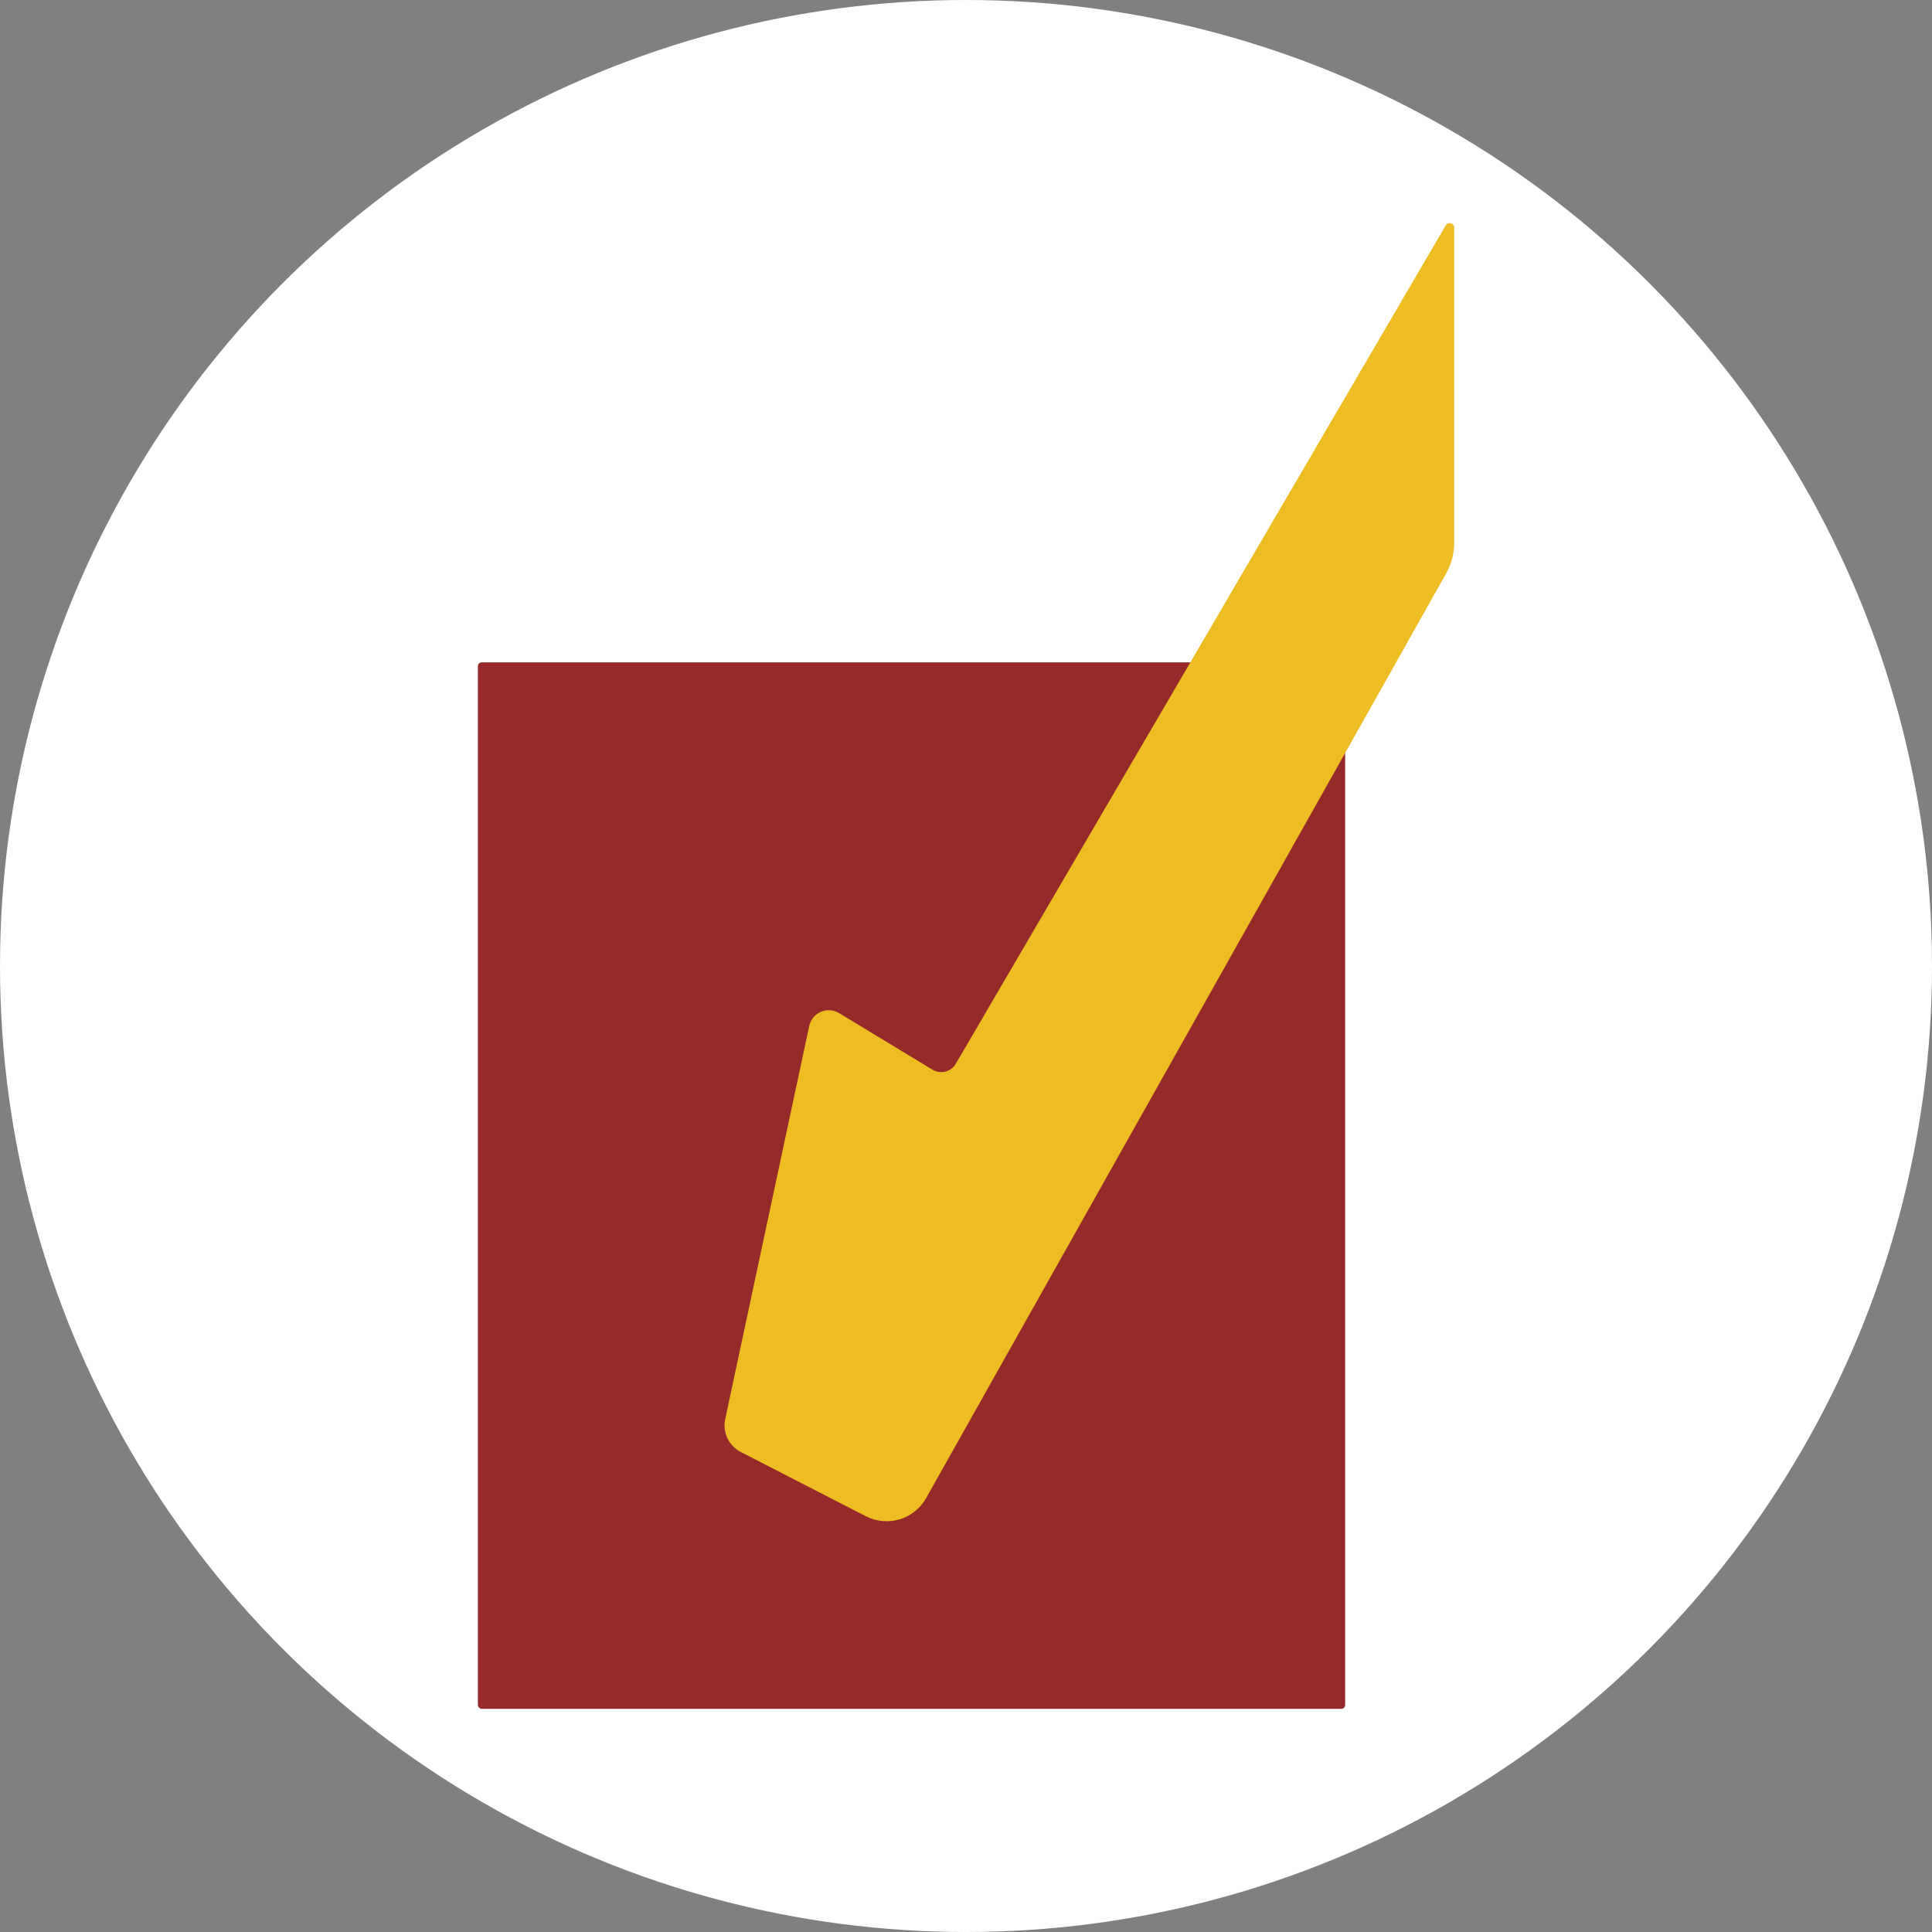<svg xmlns="http://www.w3.org/2000/svg" id="Capa_2" data-name="Capa 2" viewBox="0 0 245.2 245.2"><rect x="0" y="0" width="245.2" height="245.2" fill="#808080" stroke="none"/><defs><style>      .cls-1 {        fill: #fff;      }      .cls-2 {        fill: #eebd24;      }      .cls-3 {        fill: #962a2b;      }    </style></defs><g id="Capa_1-2" data-name="Capa 1"><g><circle class="cls-1" cx="122.6" cy="122.6" r="122.6"></circle><g><rect class="cls-3" x="60.65" y="84.06" width="110.07" height="132.82" rx=".49" ry=".49"></rect><path class="cls-2" d="M118.33,135.75l-11.84-7.17c-1.49-.9-3.42-.07-3.79,1.64l-10.66,49.89c-.36,1.68.45,3.38,1.98,4.17l15.86,8.15c2.76,1.42,6.14.4,7.66-2.3l65.99-117.34c.68-1.2,1.03-2.56,1.03-3.95V28.9c0-.59-.78-.81-1.08-.29l-62.17,106.39c-.61,1.04-1.94,1.38-2.97.75Z"></path></g></g></g></svg>